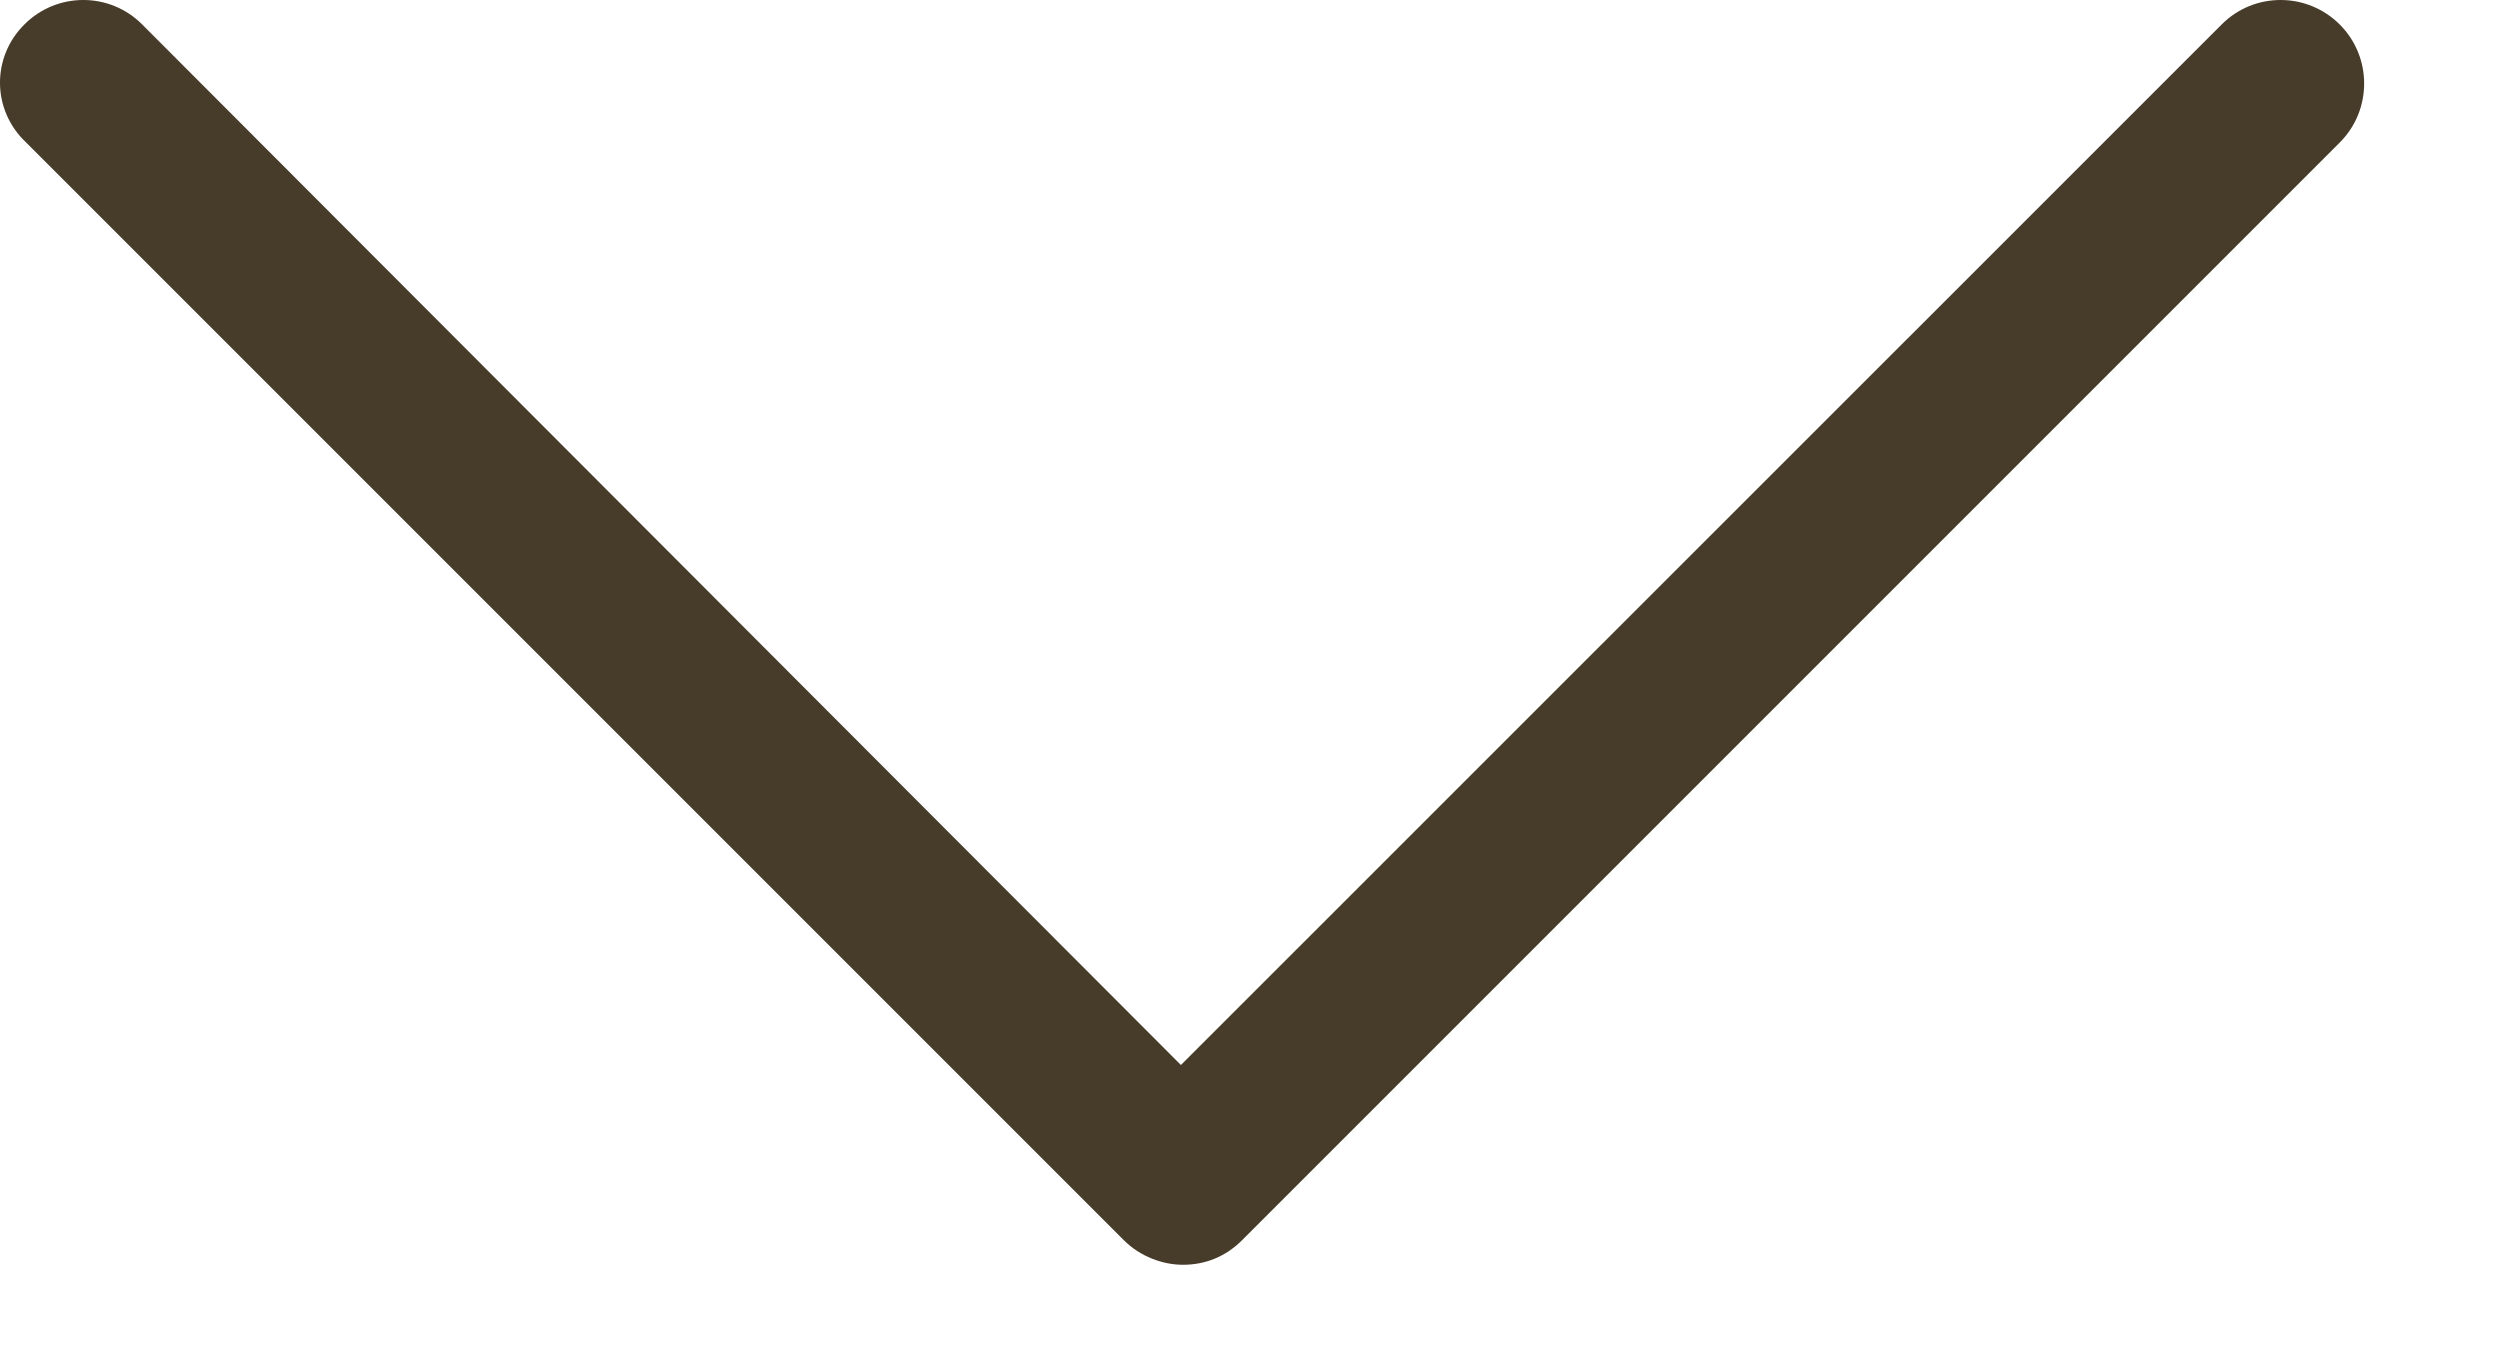 <svg width="11" height="6" viewBox="0 0 11 6" fill="none" xmlns="http://www.w3.org/2000/svg">
<path d="M0.107 0.108C0.25 -0.036 0.483 -0.036 0.626 0.108L5.196 4.686L9.775 0.108C9.918 -0.036 10.151 -0.036 10.295 0.108C10.438 0.251 10.438 0.484 10.295 0.627L5.465 5.457C5.393 5.529 5.304 5.565 5.205 5.565C5.116 5.565 5.017 5.529 4.945 5.457L0.115 0.627C-0.037 0.484 -0.037 0.251 0.107 0.108Z" fill="#473B2A"/>
</svg>